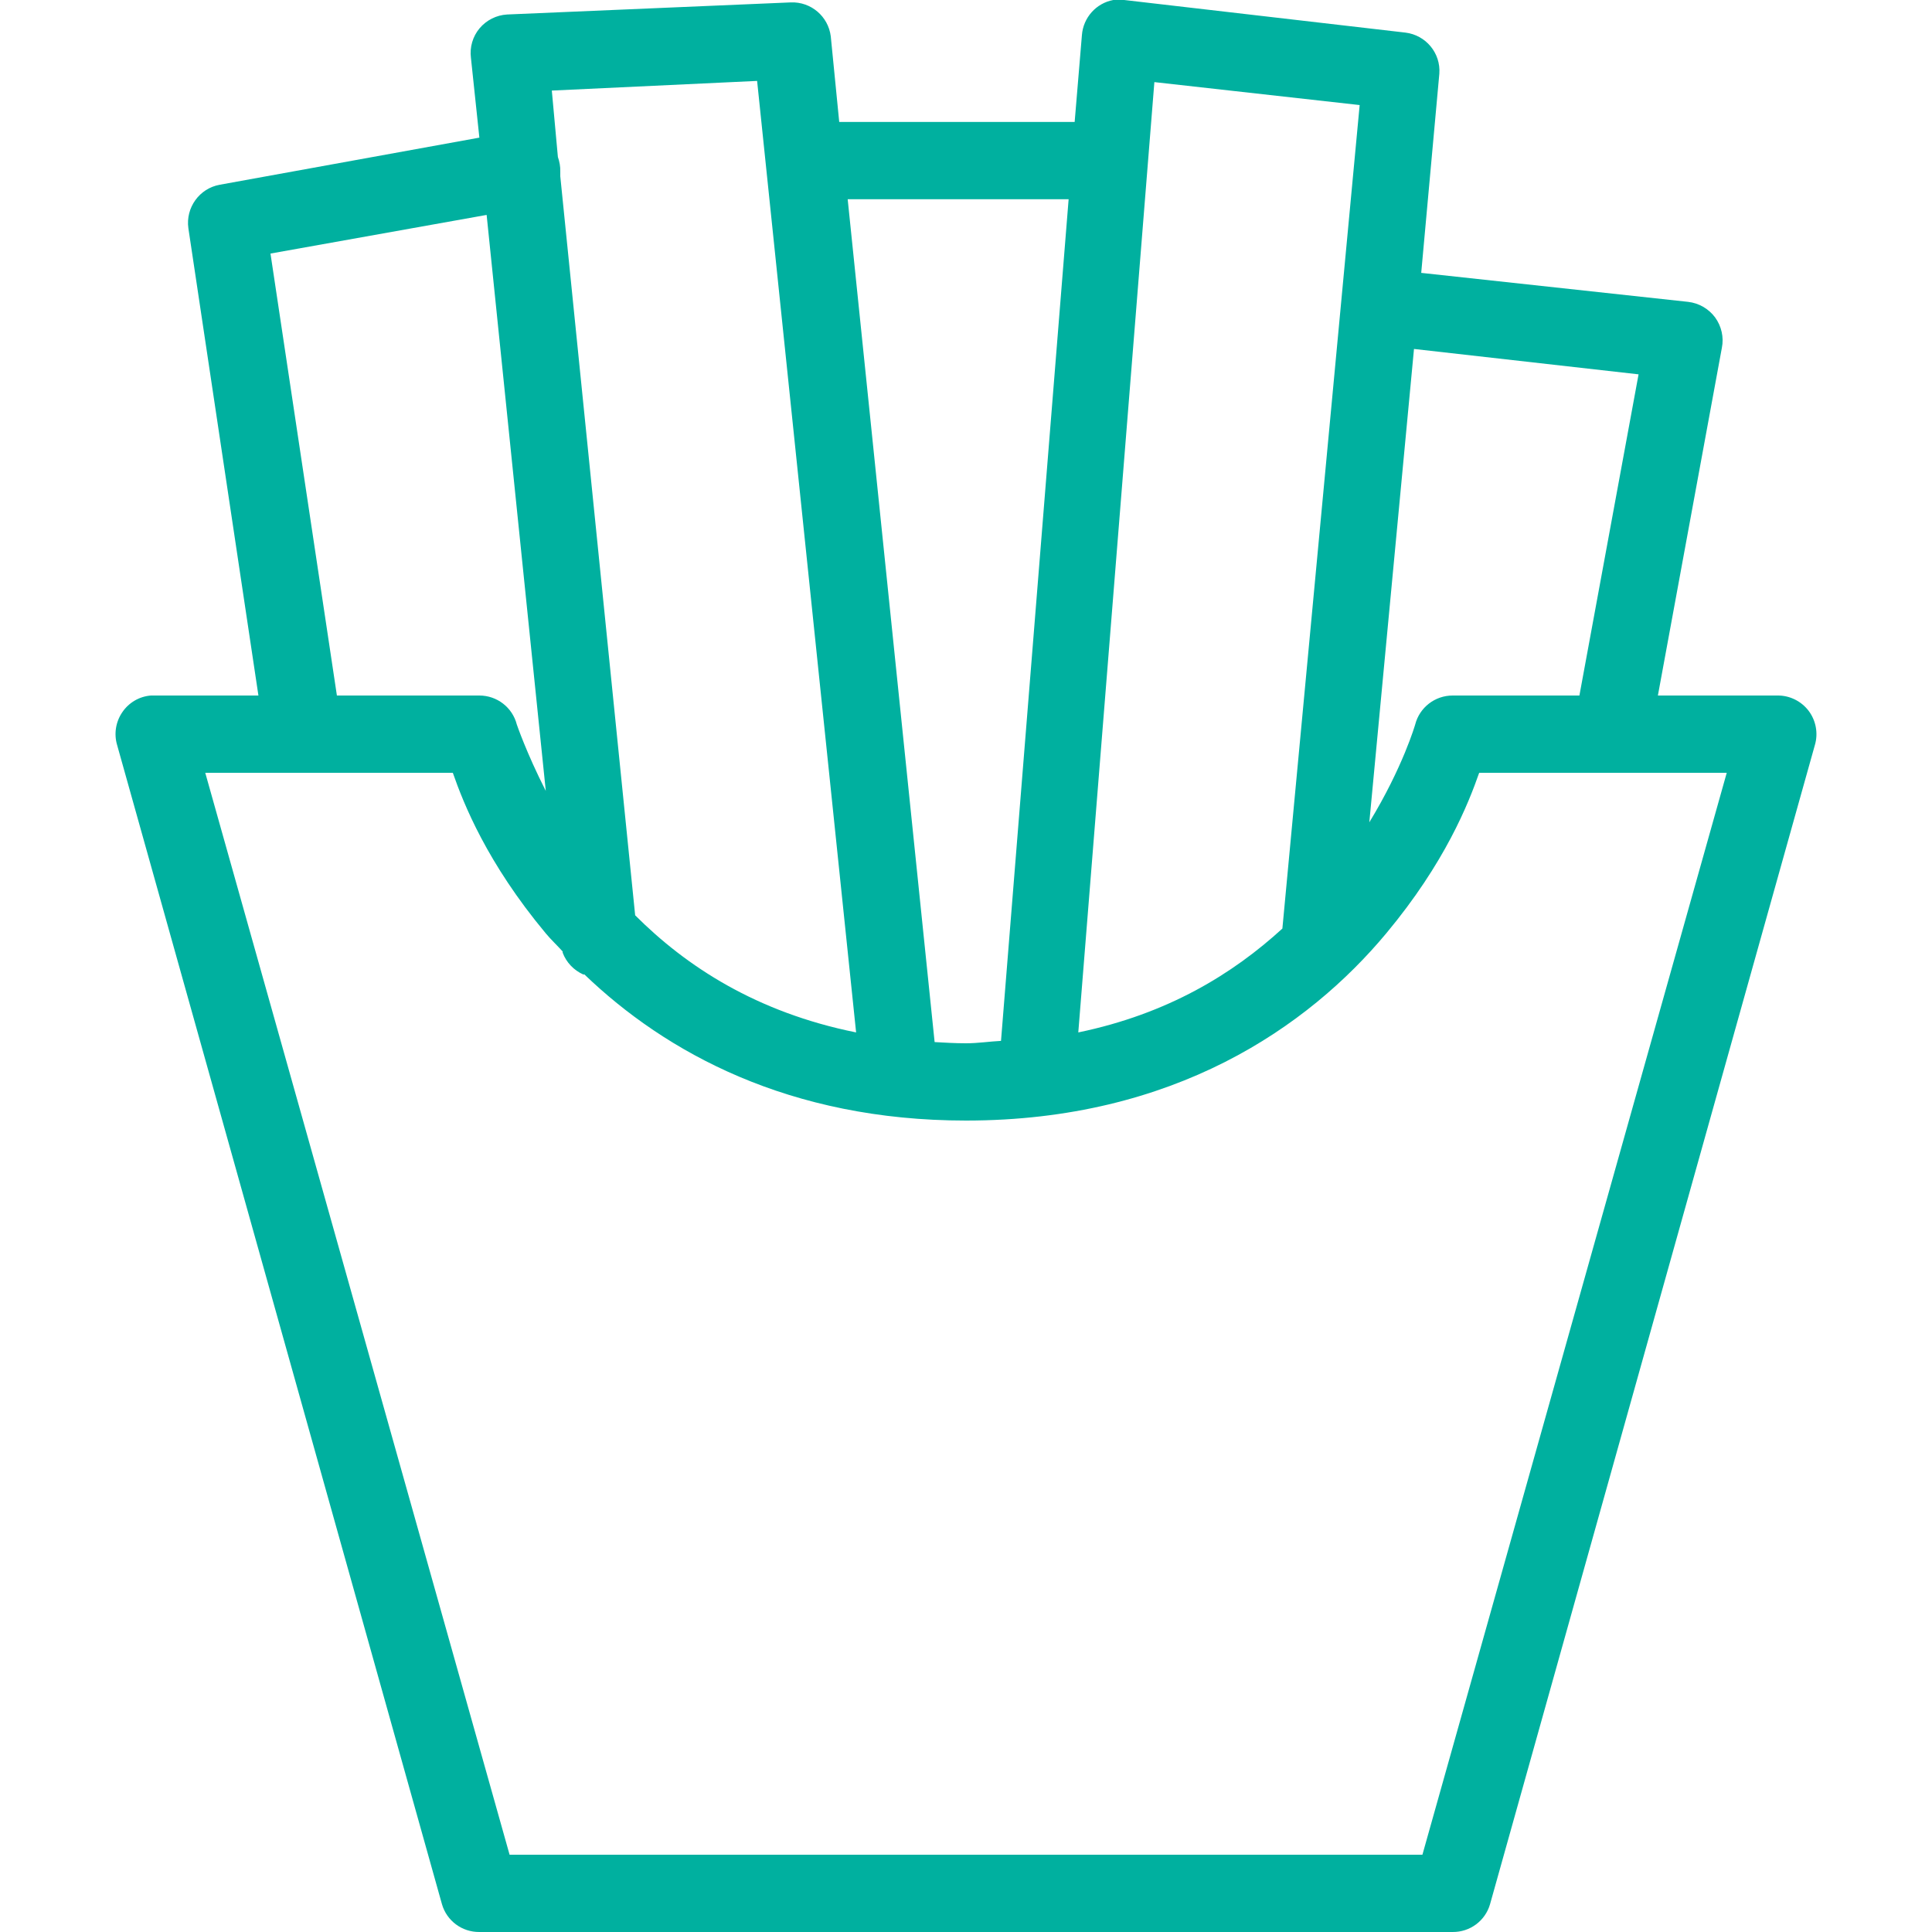 <?xml version="1.0" encoding="utf-8"?><!-- Uploaded to: SVG Repo, www.svgrepo.com, Generator: SVG Repo Mixer Tools -->
<svg fill="#00B09F" width="800px" height="800px" viewBox="0 0 50 50" xmlns="http://www.w3.org/2000/svg" xmlns:xlink="http://www.w3.org/1999/xlink"><path d="M28.812 0C28.367 0.082 28.035 0.457 28 0.906L27.812 3.156L21.719 3.156L21.5 0.938C21.434 0.422 20.988 0.043 20.469 0.062L13.125 0.375C12.848 0.391 12.59 0.52 12.41 0.734C12.234 0.945 12.152 1.223 12.188 1.5L12.406 3.562L5.688 4.781C5.16 4.875 4.801 5.375 4.875 5.906L6.688 18L4 18C3.969 18 3.938 18 3.906 18C3.605 18.023 3.332 18.184 3.164 18.434C2.996 18.68 2.945 18.992 3.031 19.281L11.438 49.281C11.562 49.711 11.957 50.004 12.406 50L37.594 50C38.043 50.004 38.438 49.711 38.562 49.281L46.969 19.281C47.059 18.977 46.996 18.648 46.809 18.398C46.617 18.145 46.316 17.996 46 18L42.906 18L44.562 9C44.617 8.727 44.551 8.441 44.387 8.215C44.219 7.988 43.965 7.844 43.688 7.812L36.781 7.062L37.25 1.906C37.289 1.375 36.902 0.91 36.375 0.844L29.094 0C29 -0.012 28.906 -0.012 28.812 0 Z M 19.594 2.094L22.156 26.719C19.578 26.199 17.762 25.012 16.438 23.688L14.5 4.562C14.5 4.543 14.5 4.52 14.5 4.5L14.5 4.438C14.504 4.309 14.48 4.184 14.438 4.062L14.281 2.344 Z M 29.875 2.125L35.188 2.719L33.188 24.031C31.906 25.203 30.227 26.238 27.906 26.719 Z M 21.938 5.156L27.656 5.156L25.906 26.938C25.605 26.953 25.316 27 25 27C24.719 27 24.457 26.984 24.188 26.969 Z M 12.594 5.562L14.125 20.469C13.621 19.477 13.375 18.75 13.375 18.75C13.262 18.309 12.863 18 12.406 18L8.719 18L7 6.562 Z M 36.594 9.031L42.406 9.688L40.875 18L37.594 18C37.137 18 36.738 18.309 36.625 18.75C36.625 18.75 36.309 19.852 35.438 21.281 Z M 5.312 20L11.719 20C11.996 20.793 12.598 22.324 14.125 24.156C14.258 24.316 14.418 24.465 14.562 24.625C14.562 24.637 14.562 24.645 14.562 24.656C14.656 24.906 14.848 25.109 15.094 25.219C15.098 25.223 15.121 25.215 15.125 25.219C17.223 27.234 20.418 29 25 29C30.383 29 33.855 26.578 35.875 24.156C37.402 22.324 38.004 20.793 38.281 20L44.688 20L36.812 48L13.188 48Z"/></svg>
